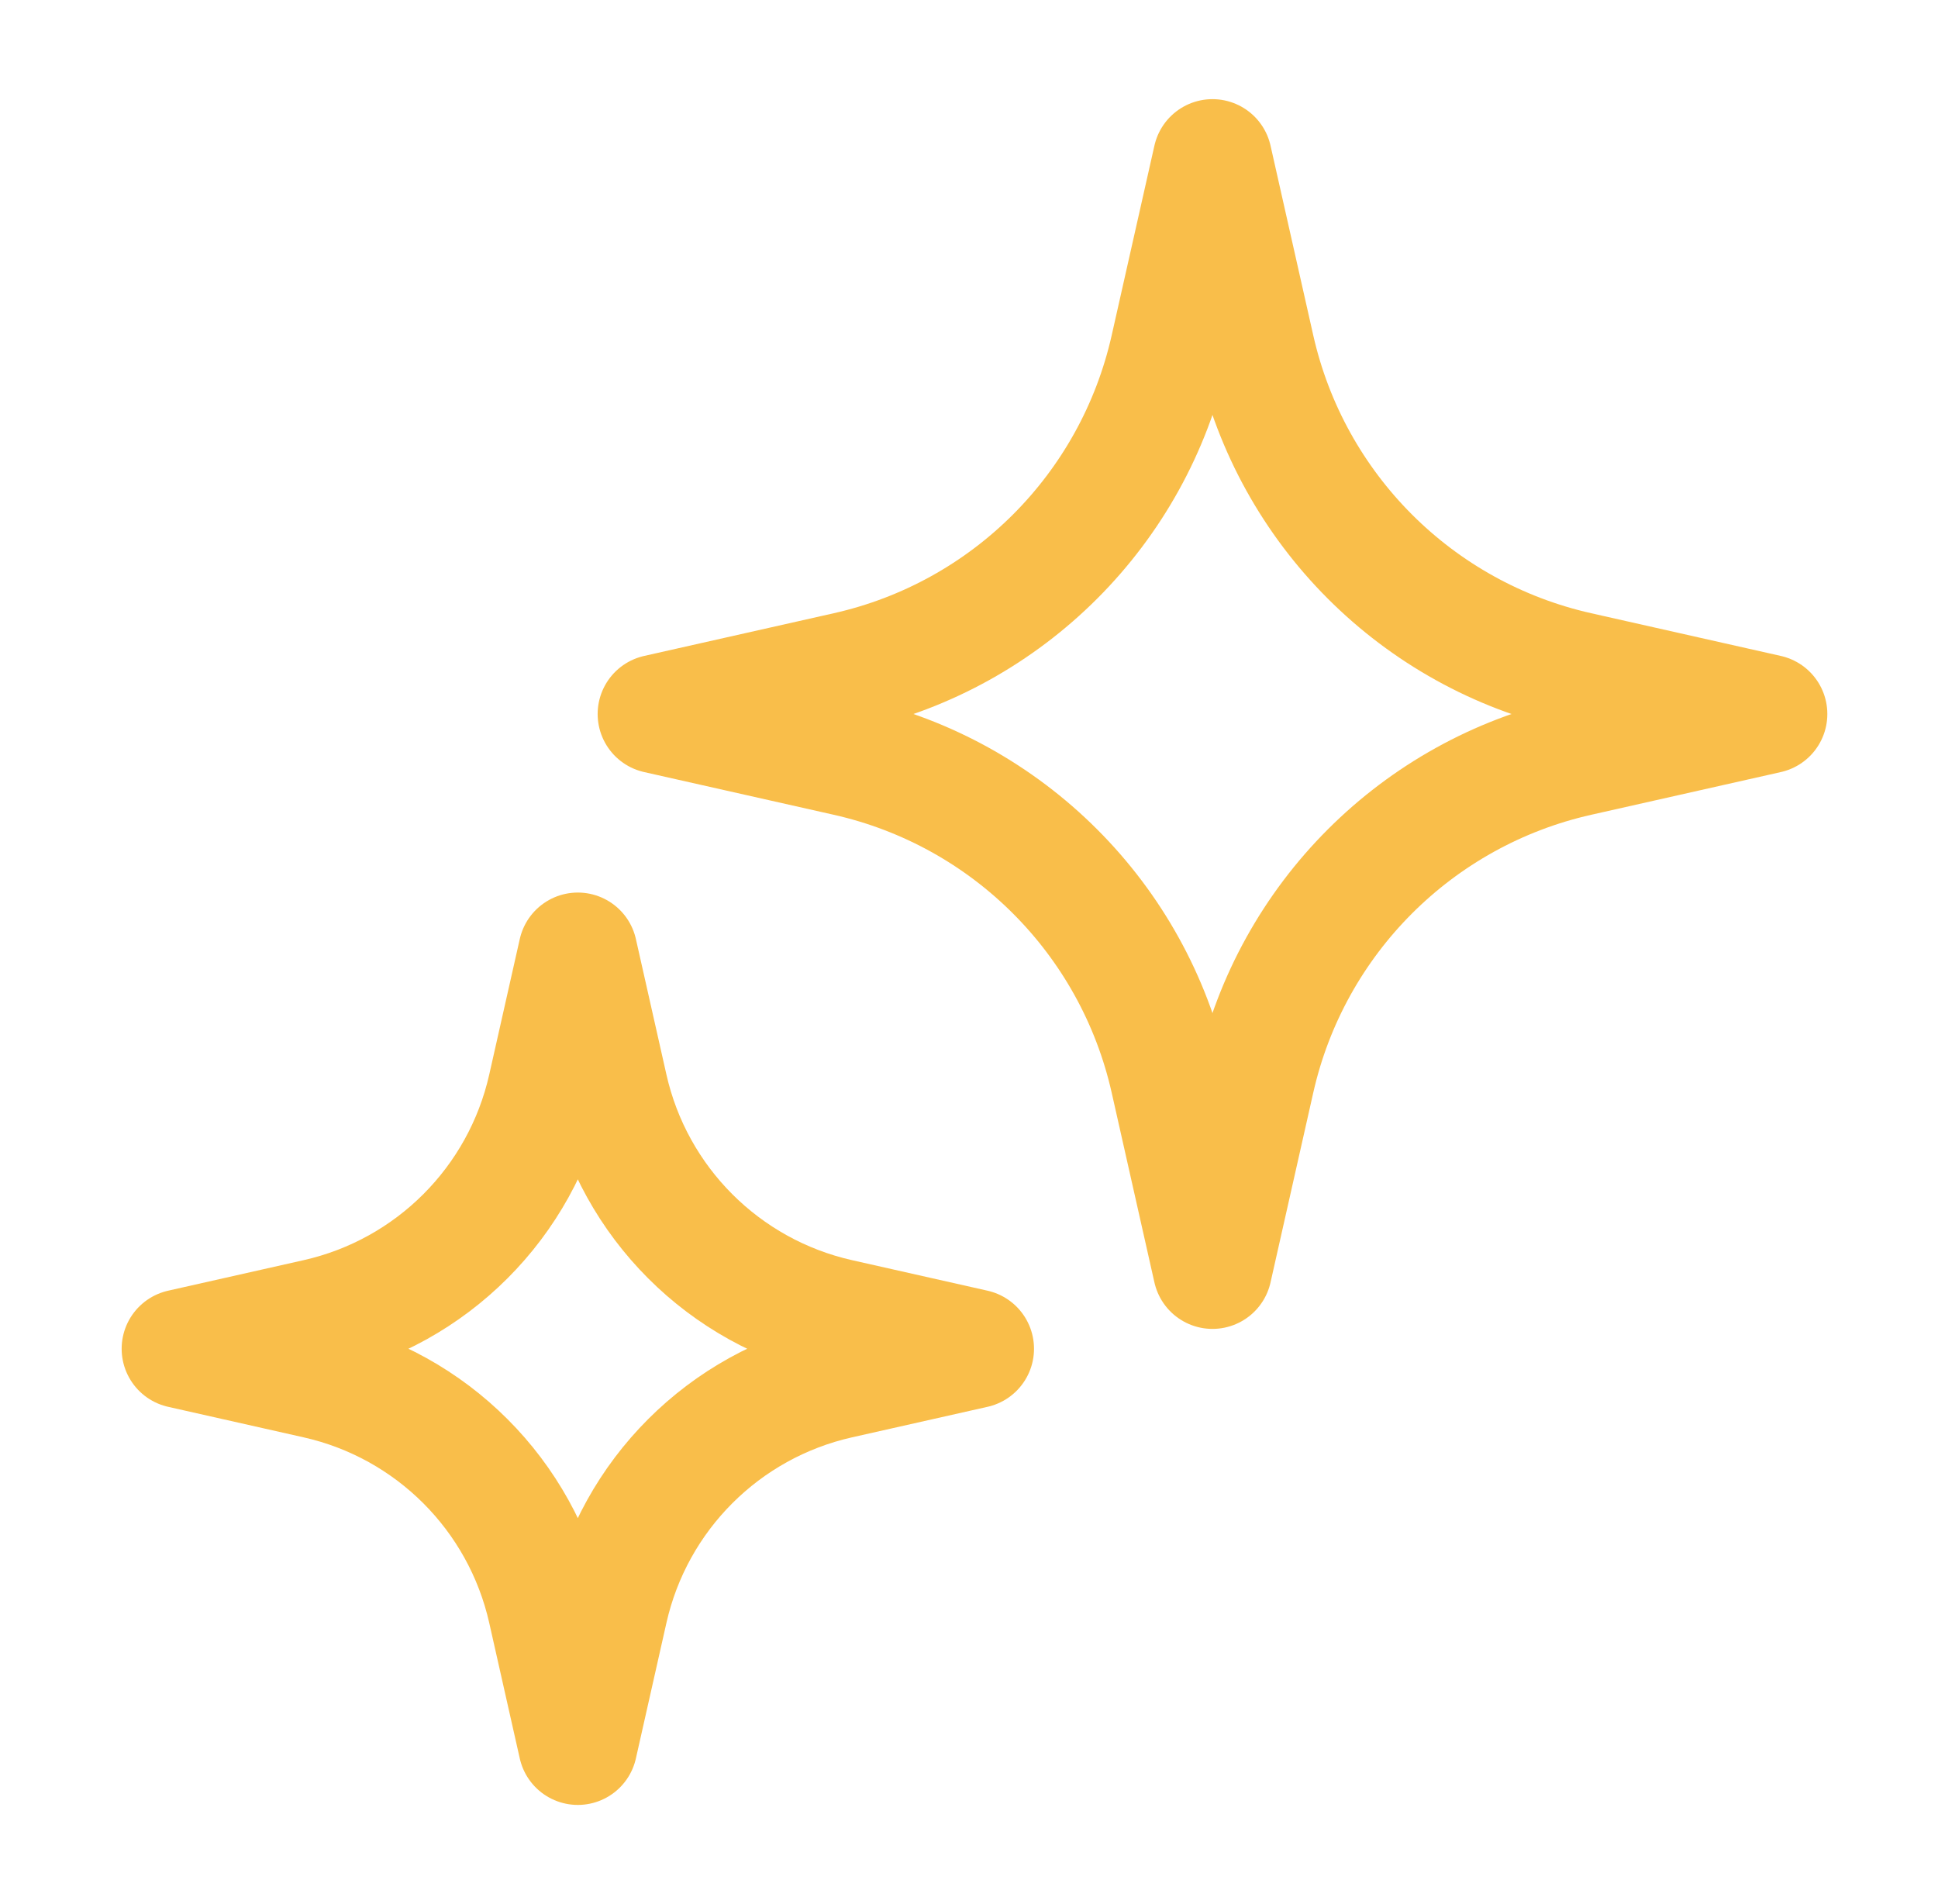 <svg width="57" height="56" viewBox="0 0 57 56" fill="none" xmlns="http://www.w3.org/2000/svg">
<path d="M35.661 4.666L36.918 10.246C37.985 14.98 41.681 18.676 46.414 19.742L51.995 20.999L46.414 22.256C41.681 23.323 37.985 27.019 36.918 31.752L35.661 37.333L34.404 31.752C33.338 27.019 29.642 23.323 24.909 22.256L19.328 20.999L24.909 19.742C29.642 18.676 33.338 14.98 34.404 10.246L35.661 4.666Z" stroke="#F9BE4A" stroke-width="3.5" stroke-linejoin="round"/>
<path d="M16.995 28L17.893 31.986C18.654 35.367 21.294 38.007 24.675 38.769L28.662 39.667L24.675 40.565C21.294 41.326 18.654 43.966 17.893 47.347L16.995 51.333L16.097 47.347C15.335 43.966 12.695 41.326 9.314 40.565L5.328 39.667L9.314 38.769C12.695 38.007 15.335 35.367 16.097 31.986L16.995 28Z" stroke="#F9BE4A" stroke-width="3.5" stroke-linejoin="round"/>
</svg>
